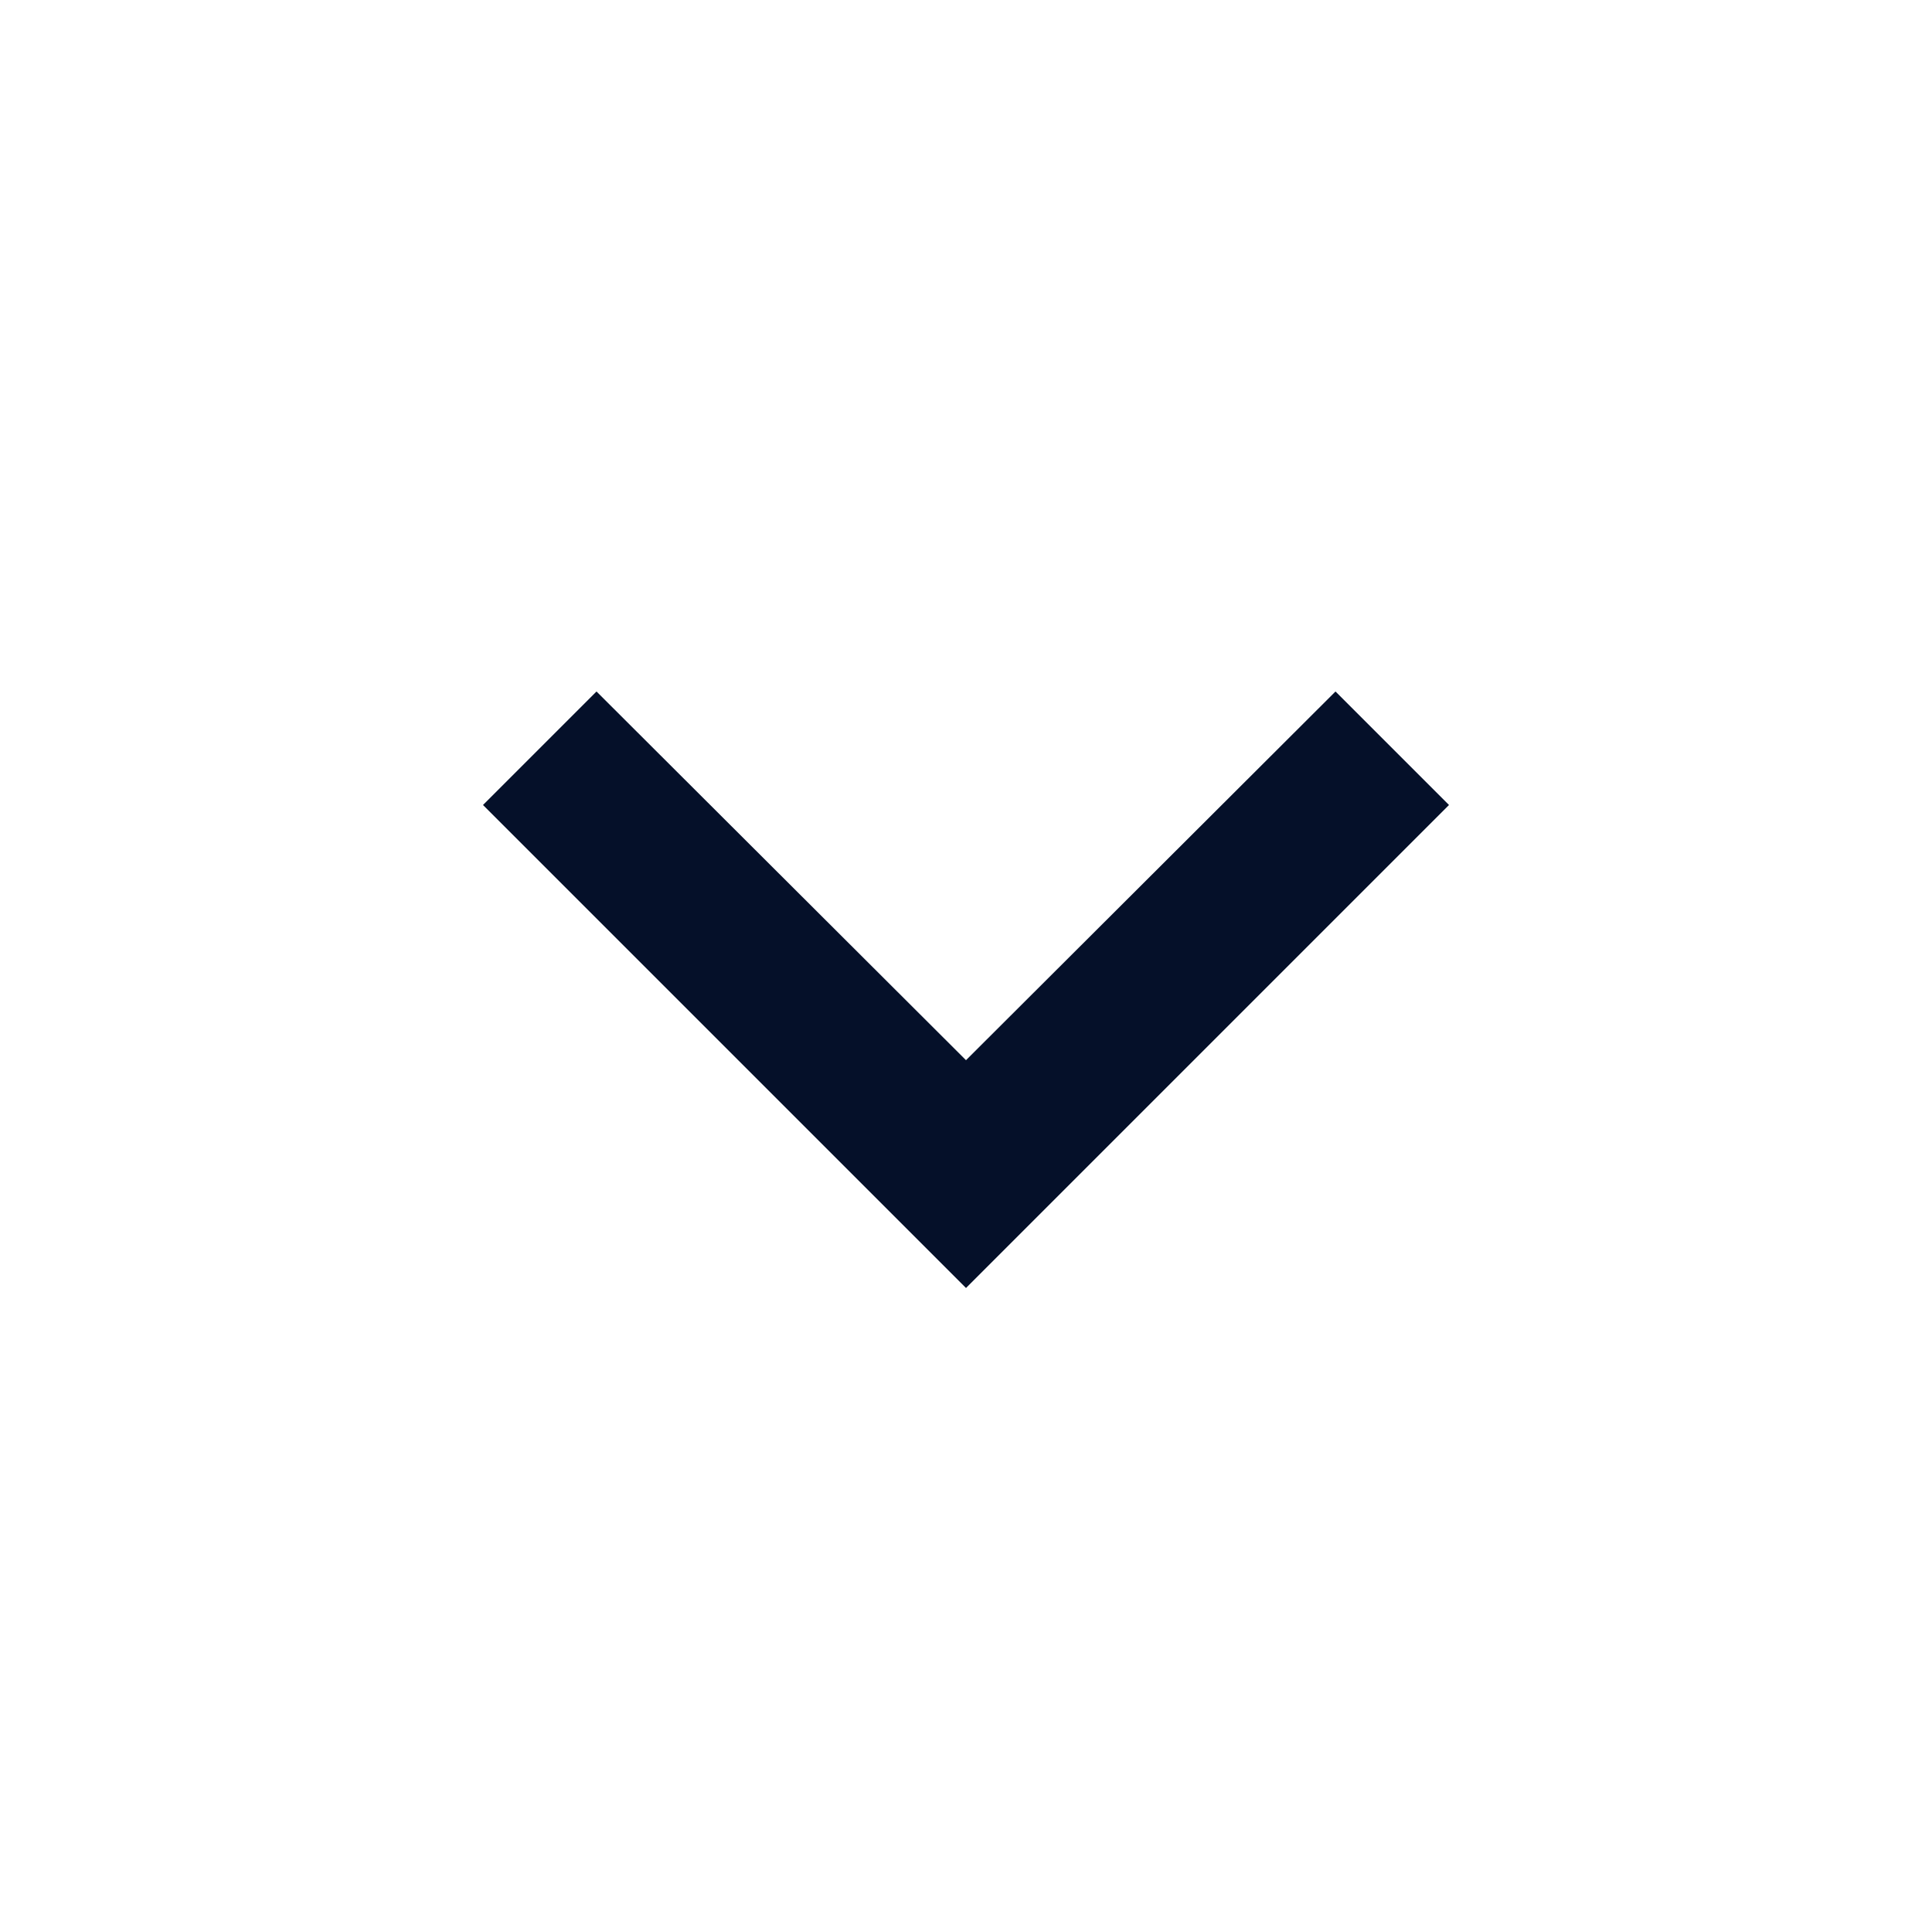 <svg width="24" height="24" viewBox="0 0 24 24" fill="none" xmlns="http://www.w3.org/2000/svg">
<g clip-path="url(#clip0_1063_31254)">
<path d="M16.59 8.59L12 13.17L7.41 8.59L6 10L12 16L18 10L16.59 8.59Z" fill="#051029"/>
</g>
<defs>
<clipPath id="clip0_1063_31254">
<rect width="24" height="24" fill="white"/>
</clipPath>
</defs>
</svg>
